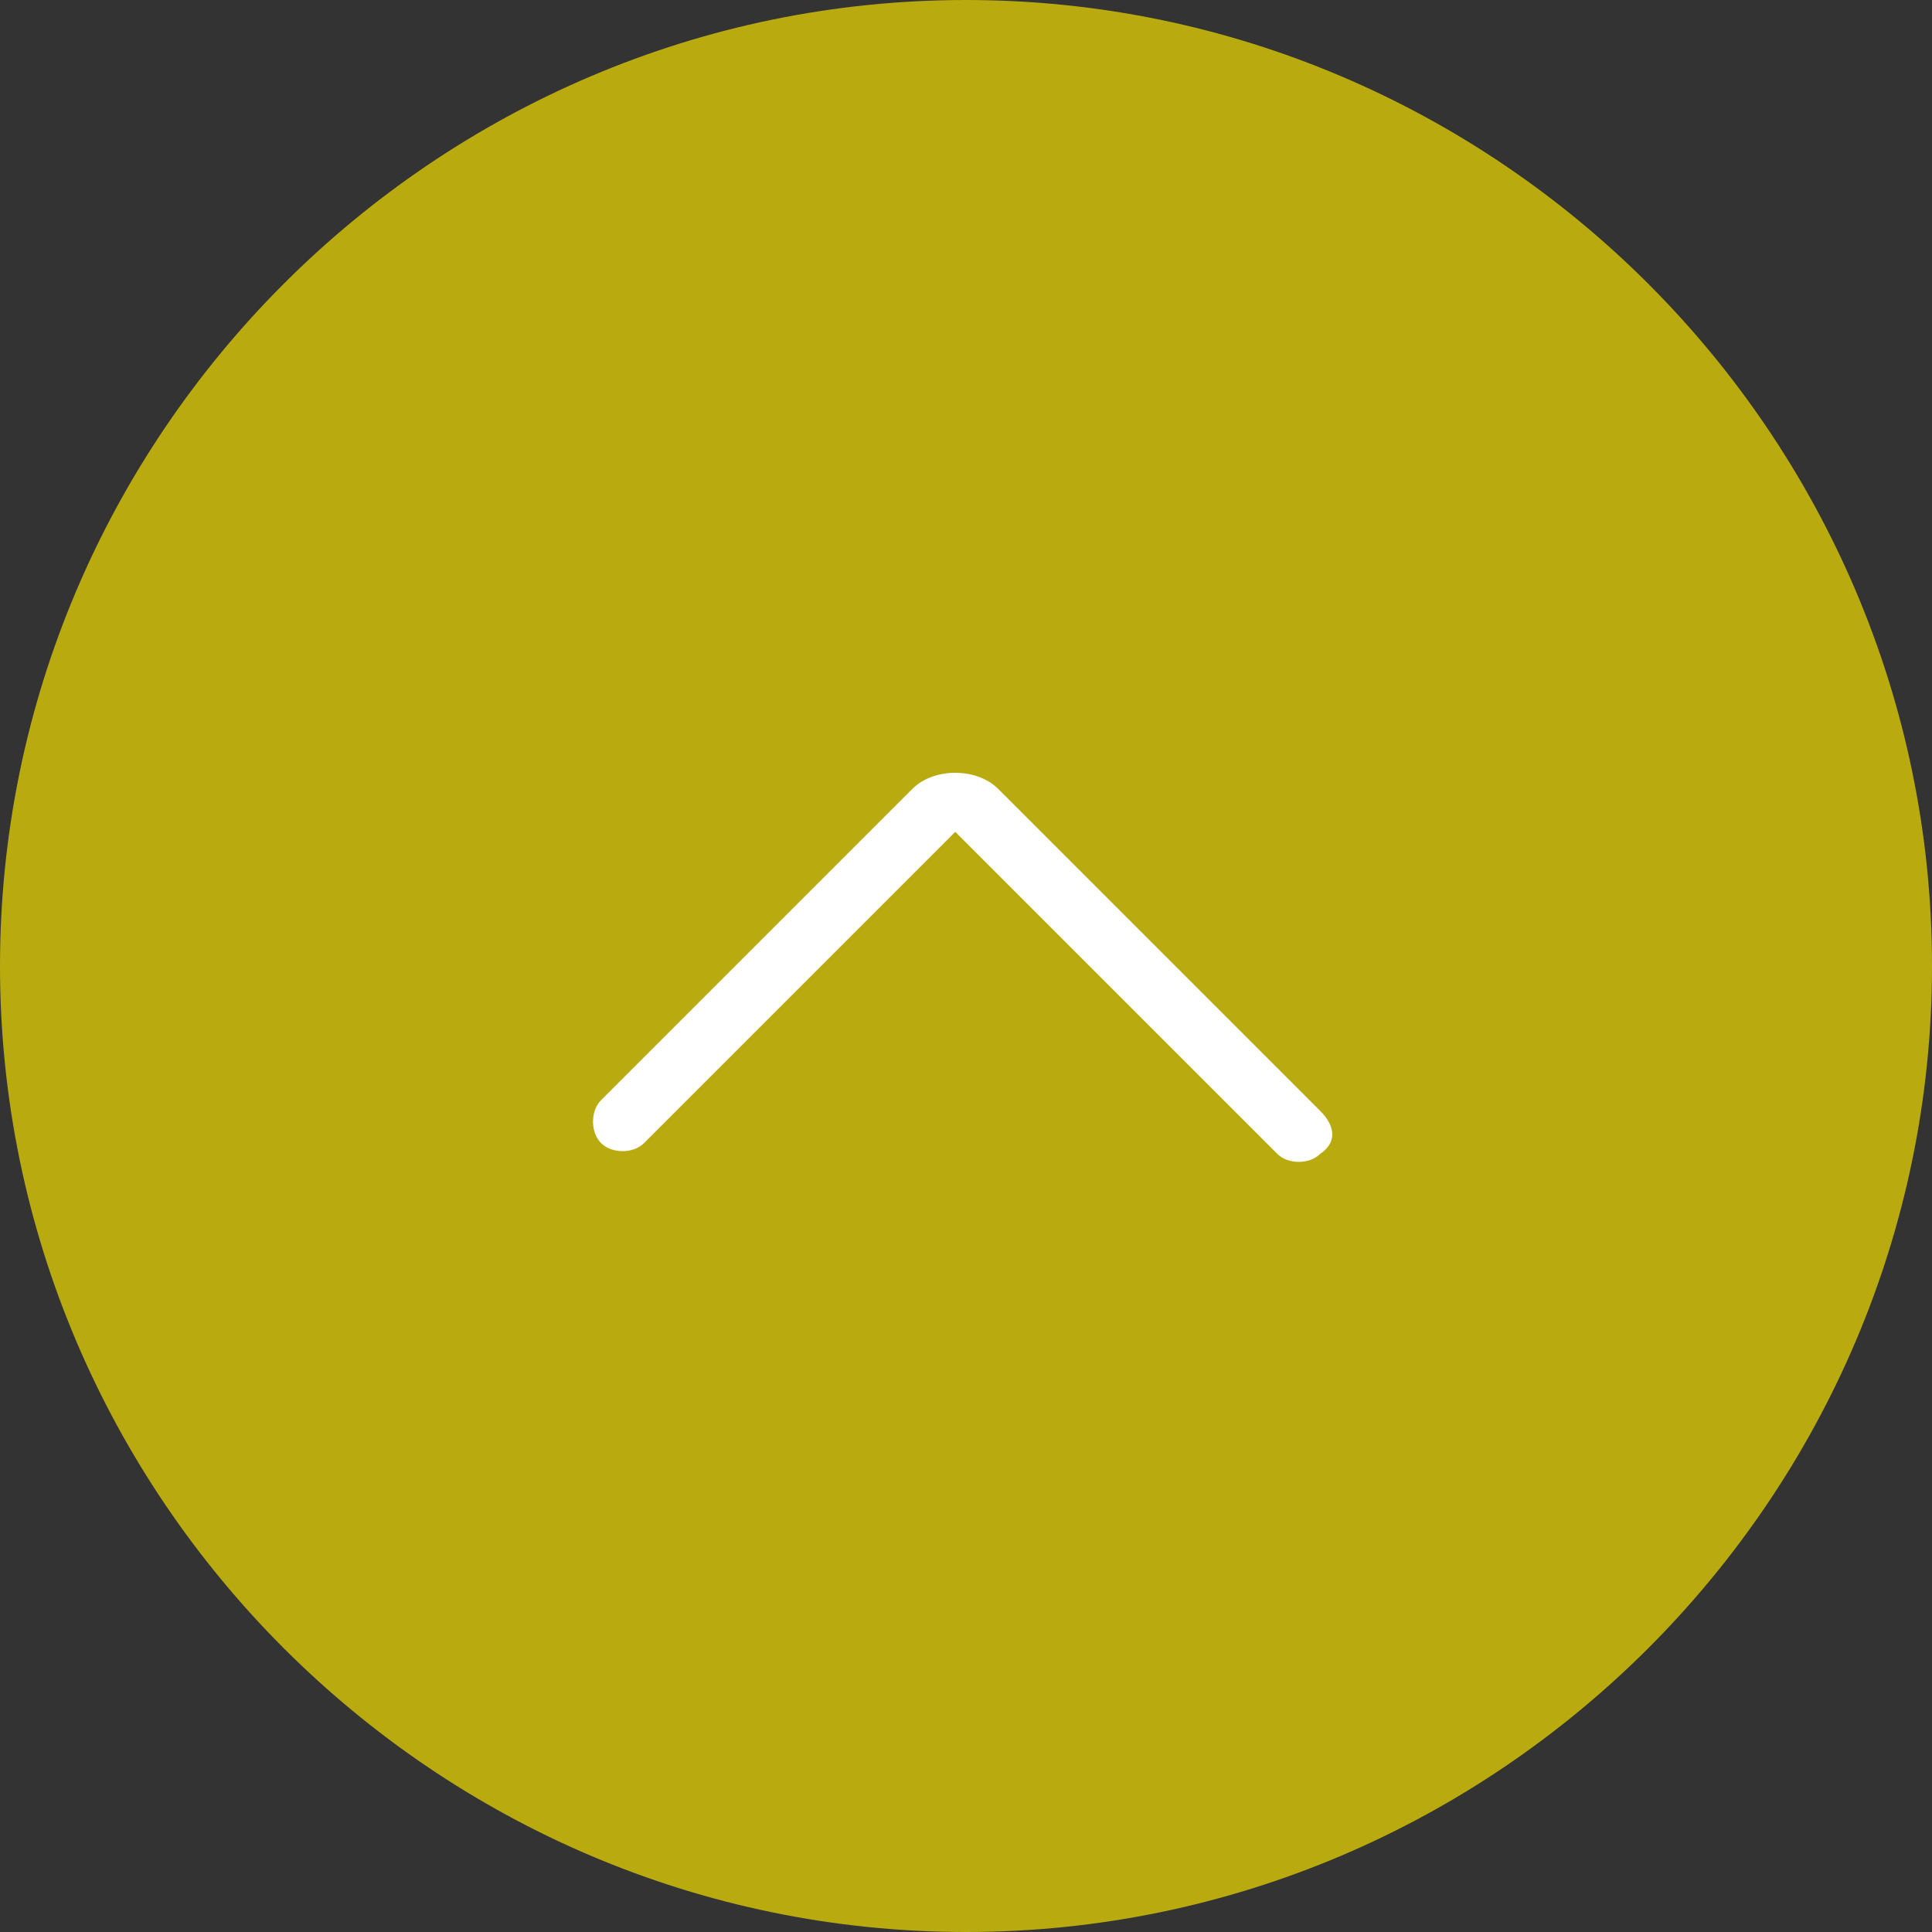 <?xml version="1.0" encoding="utf-8"?>
<!-- Generator: Adobe Illustrator 23.1.1, SVG Export Plug-In . SVG Version: 6.00 Build 0)  -->
<svg version="1.1" id="レイヤー_1" xmlns="http://www.w3.org/2000/svg" xmlns:xlink="http://www.w3.org/1999/xlink" x="0px"
	 y="0px" viewBox="0 0 36 36" style="enable-background:new 0 0 36 36;" xml:space="preserve">
<rect x="0" y="0" width="36" height="36" fill="#333333" stroke="none"/>
<style type="text/css">
	.st0{fill:#B9AB0F;}
	.st1{fill-rule:evenodd;clip-rule:evenodd;fill:#FFFFFF;}
</style>
<path class="st0" d="M18,0L18,0c9.9,0,18,8.1,18,18l0,0c0,9.9-8.1,18-18,18l0,0C8.1,36,0,27.9,0,18l0,0C0,8.1,8.1,0,18,0z"/>
<path class="st1" d="M24.6,21.5c-0.2,0.2-0.6,0.2-0.8,0l-6-6L12,21.3c-0.2,0.2-0.6,0.2-0.8,0s-0.2-0.6,0-0.8l5.8-5.8
	c0.4-0.4,1.2-0.4,1.6,0l6,6C24.9,21,24.9,21.3,24.6,21.5z"/>
</svg>
